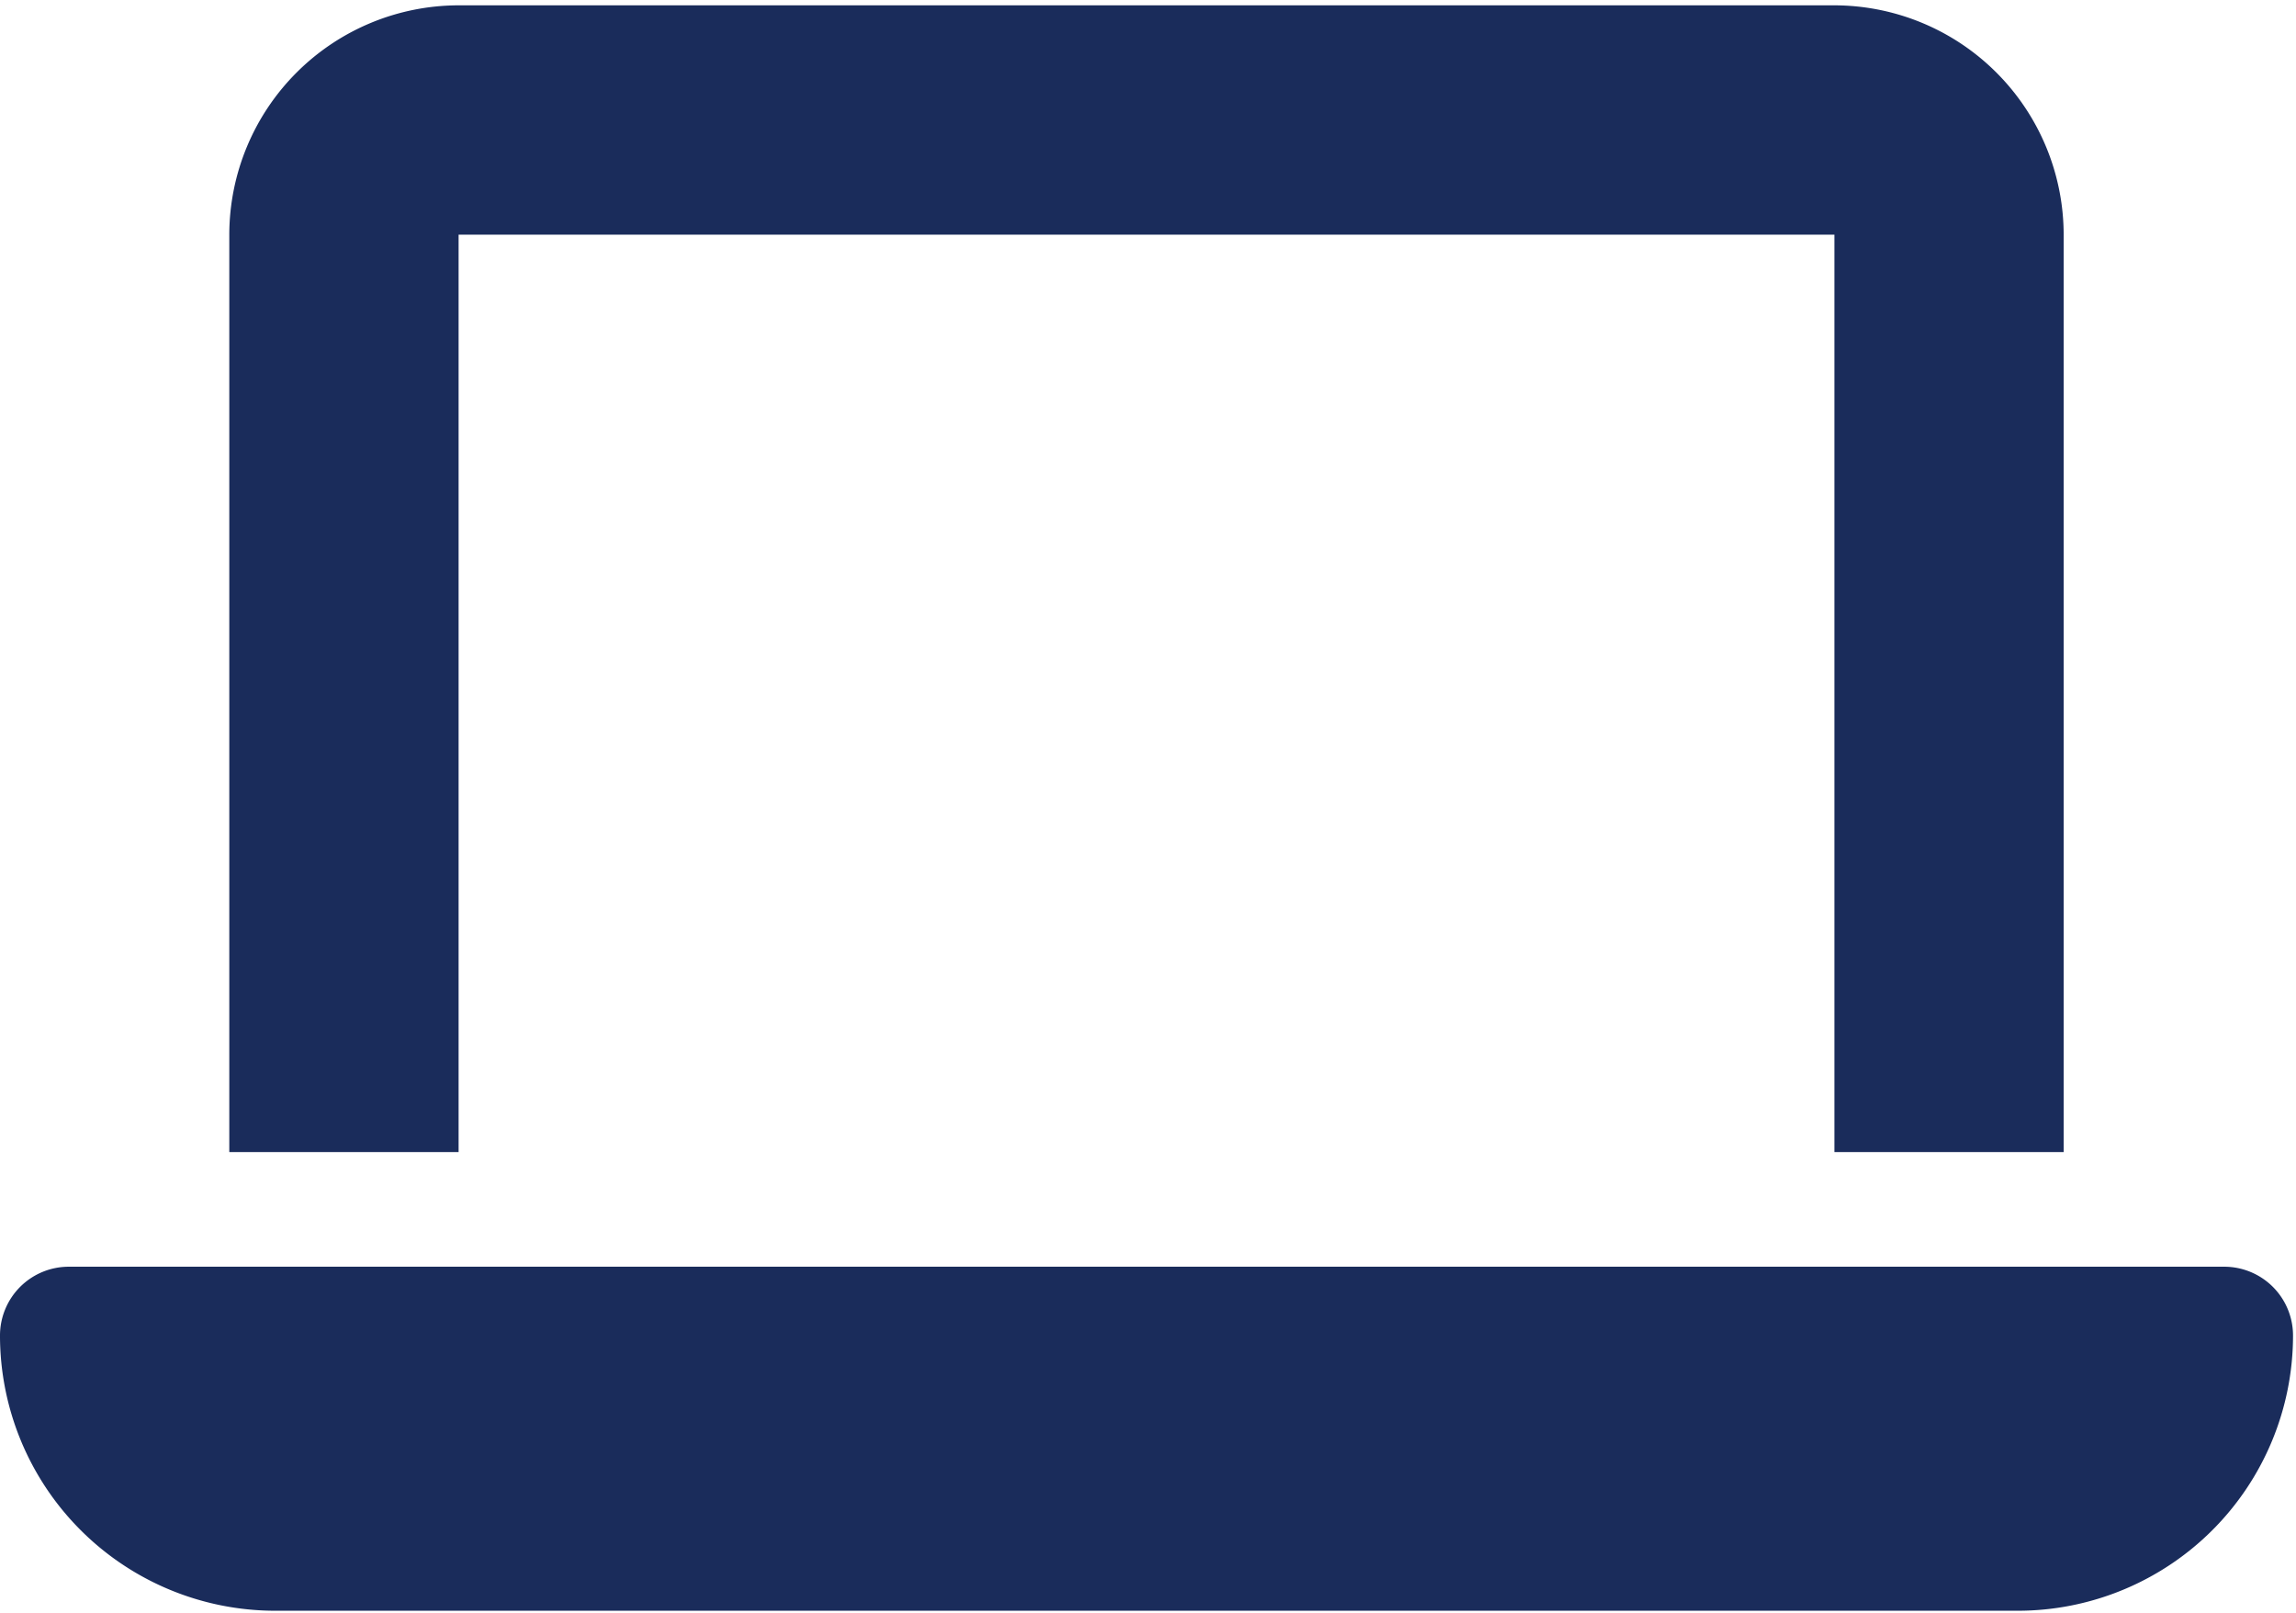 <svg xmlns="http://www.w3.org/2000/svg" xmlns:xlink="http://www.w3.org/1999/xlink" width="84" height="59" viewBox="0 0 84 59">
  <defs>
    <clipPath id="clip-path">
      <rect id="Rectangle_3466" data-name="Rectangle 3466" width="84" height="59" transform="translate(0 -0.178)" fill="#1a2c5b"/>
    </clipPath>
  </defs>
  <g id="Group_3161" data-name="Group 3161" transform="translate(0 0.178)">
    <g id="Group_3160" data-name="Group 3160" transform="translate(0 0)" clip-path="url(#clip-path)">
      <path id="Path_9318" data-name="Path 9318" d="M16.778,0A8.4,8.4,0,0,0,8.389,8.389V41.946h8.389V8.389H67.113V41.946H75.5V8.389A8.4,8.4,0,0,0,67.113,0ZM2.517,46.14A2.517,2.517,0,0,0,0,48.657,10.07,10.07,0,0,0,10.067,58.724H73.824A10.07,10.07,0,0,0,83.891,48.657a2.517,2.517,0,0,0-2.517-2.517Z" transform="translate(0 0.017)" fill="#1a2c5b"/>
    </g>
  </g>
</svg>
